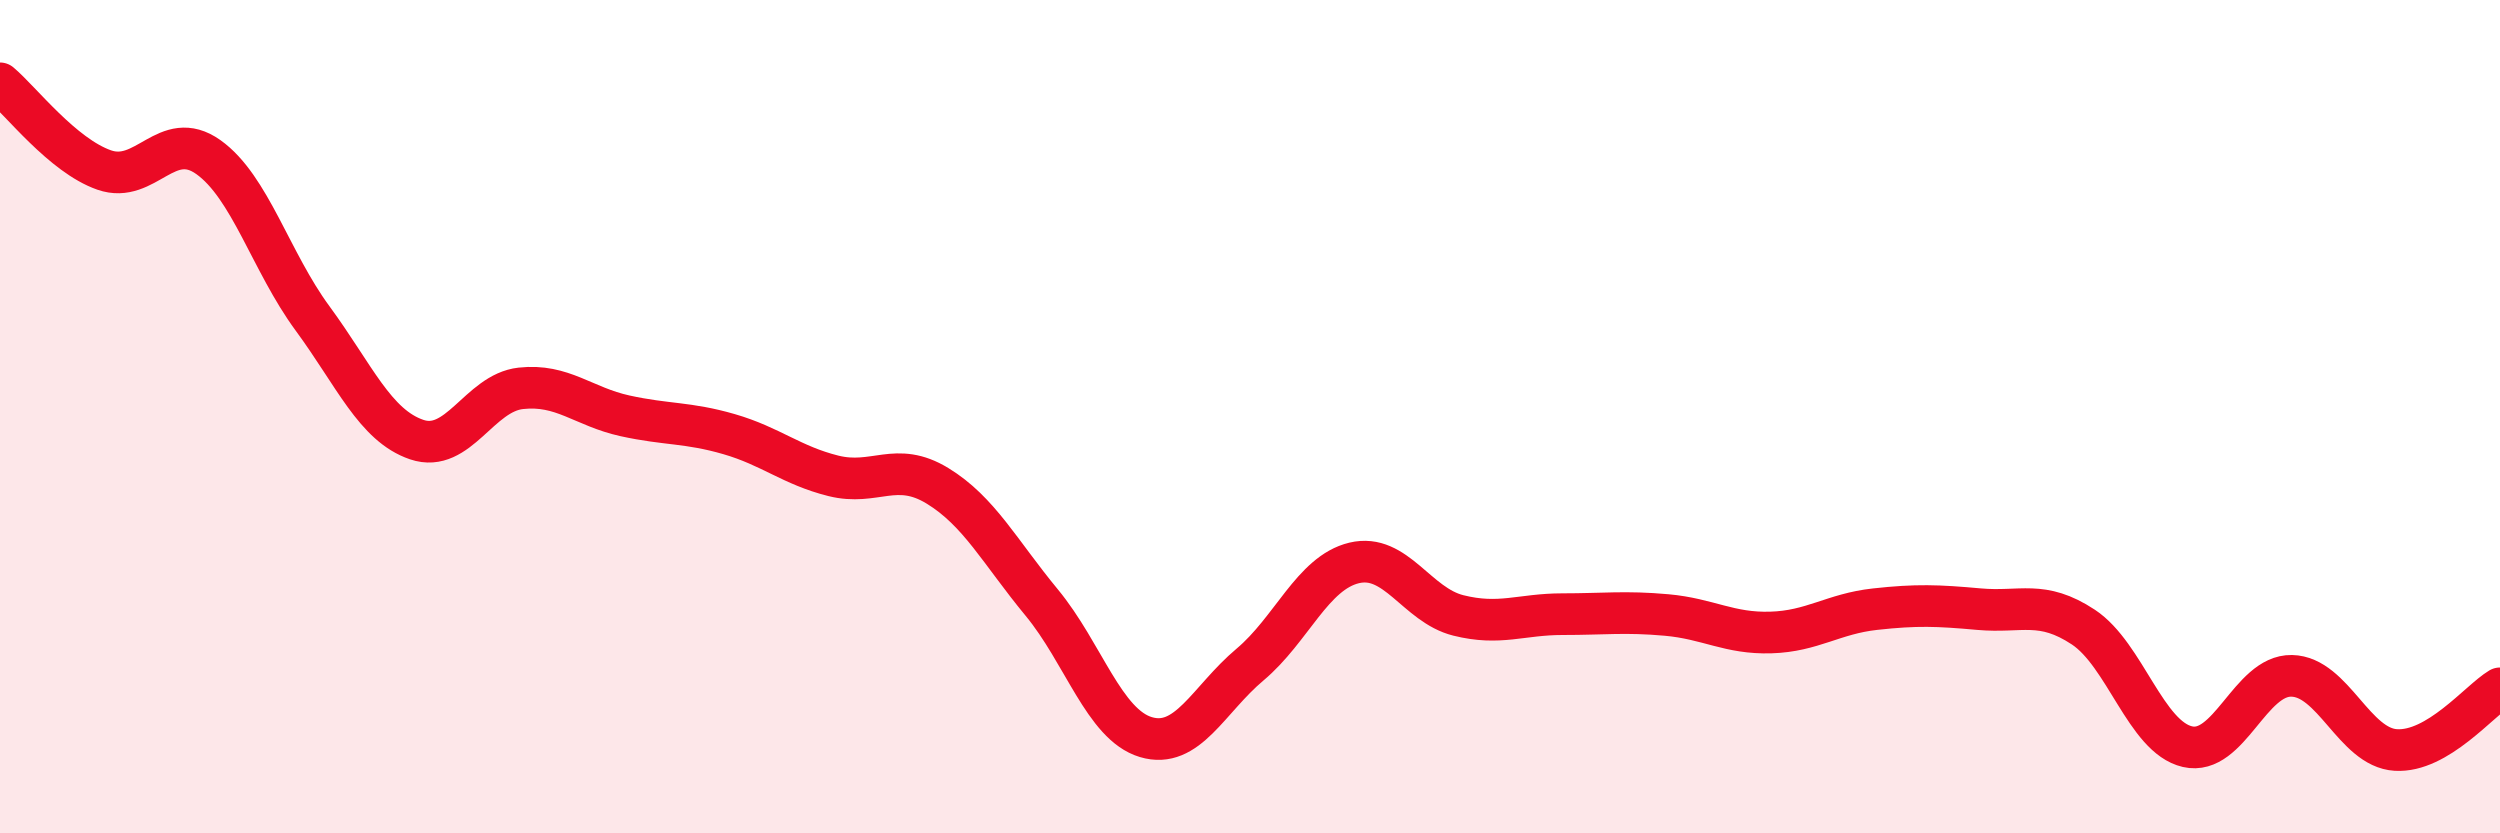 
    <svg width="60" height="20" viewBox="0 0 60 20" xmlns="http://www.w3.org/2000/svg">
      <path
        d="M 0,2 C 0.5,2.42 1.5,3.73 2.5,4.08 C 3.5,4.43 4,3.06 5,3.77 C 6,4.48 6.5,6.28 7.5,7.64 C 8.5,9 9,10.21 10,10.55 C 11,10.89 11.5,9.43 12.5,9.32 C 13.5,9.21 14,9.76 15,9.98 C 16,10.2 16.5,10.13 17.5,10.42 C 18.5,10.71 19,11.17 20,11.42 C 21,11.67 21.5,11.05 22.5,11.66 C 23.5,12.27 24,13.25 25,14.46 C 26,15.67 26.5,17.39 27.5,17.69 C 28.5,17.99 29,16.79 30,15.95 C 31,15.11 31.5,13.75 32.5,13.51 C 33.5,13.27 34,14.52 35,14.77 C 36,15.02 36.5,14.74 37.5,14.74 C 38.5,14.74 39,14.67 40,14.76 C 41,14.85 41.5,15.21 42.5,15.18 C 43.5,15.15 44,14.73 45,14.62 C 46,14.51 46.5,14.53 47.5,14.62 C 48.5,14.71 49,14.39 50,15.05 C 51,15.71 51.5,17.69 52.5,17.92 C 53.5,18.15 54,16.2 55,16.22 C 56,16.24 56.5,17.94 57.5,18 C 58.5,18.06 59.5,16.82 60,16.52L60 20L0 20Z"
        fill="#EB0A25"
        opacity="0.1"
        stroke-linecap="round"
        stroke-linejoin="round"
      />
      <path
        d="M 0,2 C 0.5,2.42 1.5,3.73 2.5,4.08 C 3.5,4.43 4,3.06 5,3.77 C 6,4.48 6.5,6.28 7.5,7.64 C 8.5,9 9,10.21 10,10.55 C 11,10.89 11.5,9.43 12.5,9.32 C 13.5,9.21 14,9.76 15,9.98 C 16,10.2 16.5,10.13 17.5,10.42 C 18.5,10.71 19,11.17 20,11.42 C 21,11.67 21.5,11.05 22.5,11.66 C 23.5,12.27 24,13.25 25,14.46 C 26,15.67 26.5,17.39 27.5,17.69 C 28.5,17.99 29,16.79 30,15.95 C 31,15.11 31.5,13.75 32.5,13.51 C 33.5,13.27 34,14.52 35,14.77 C 36,15.02 36.5,14.74 37.5,14.74 C 38.5,14.74 39,14.67 40,14.76 C 41,14.85 41.5,15.21 42.5,15.18 C 43.5,15.15 44,14.73 45,14.62 C 46,14.51 46.5,14.53 47.5,14.62 C 48.5,14.71 49,14.39 50,15.05 C 51,15.71 51.5,17.69 52.5,17.92 C 53.5,18.15 54,16.2 55,16.22 C 56,16.24 56.5,17.94 57.5,18 C 58.5,18.06 59.5,16.82 60,16.52"
        stroke="#EB0A25"
        stroke-width="1"
        fill="none"
        stroke-linecap="round"
        stroke-linejoin="round"
      />
    </svg>
  